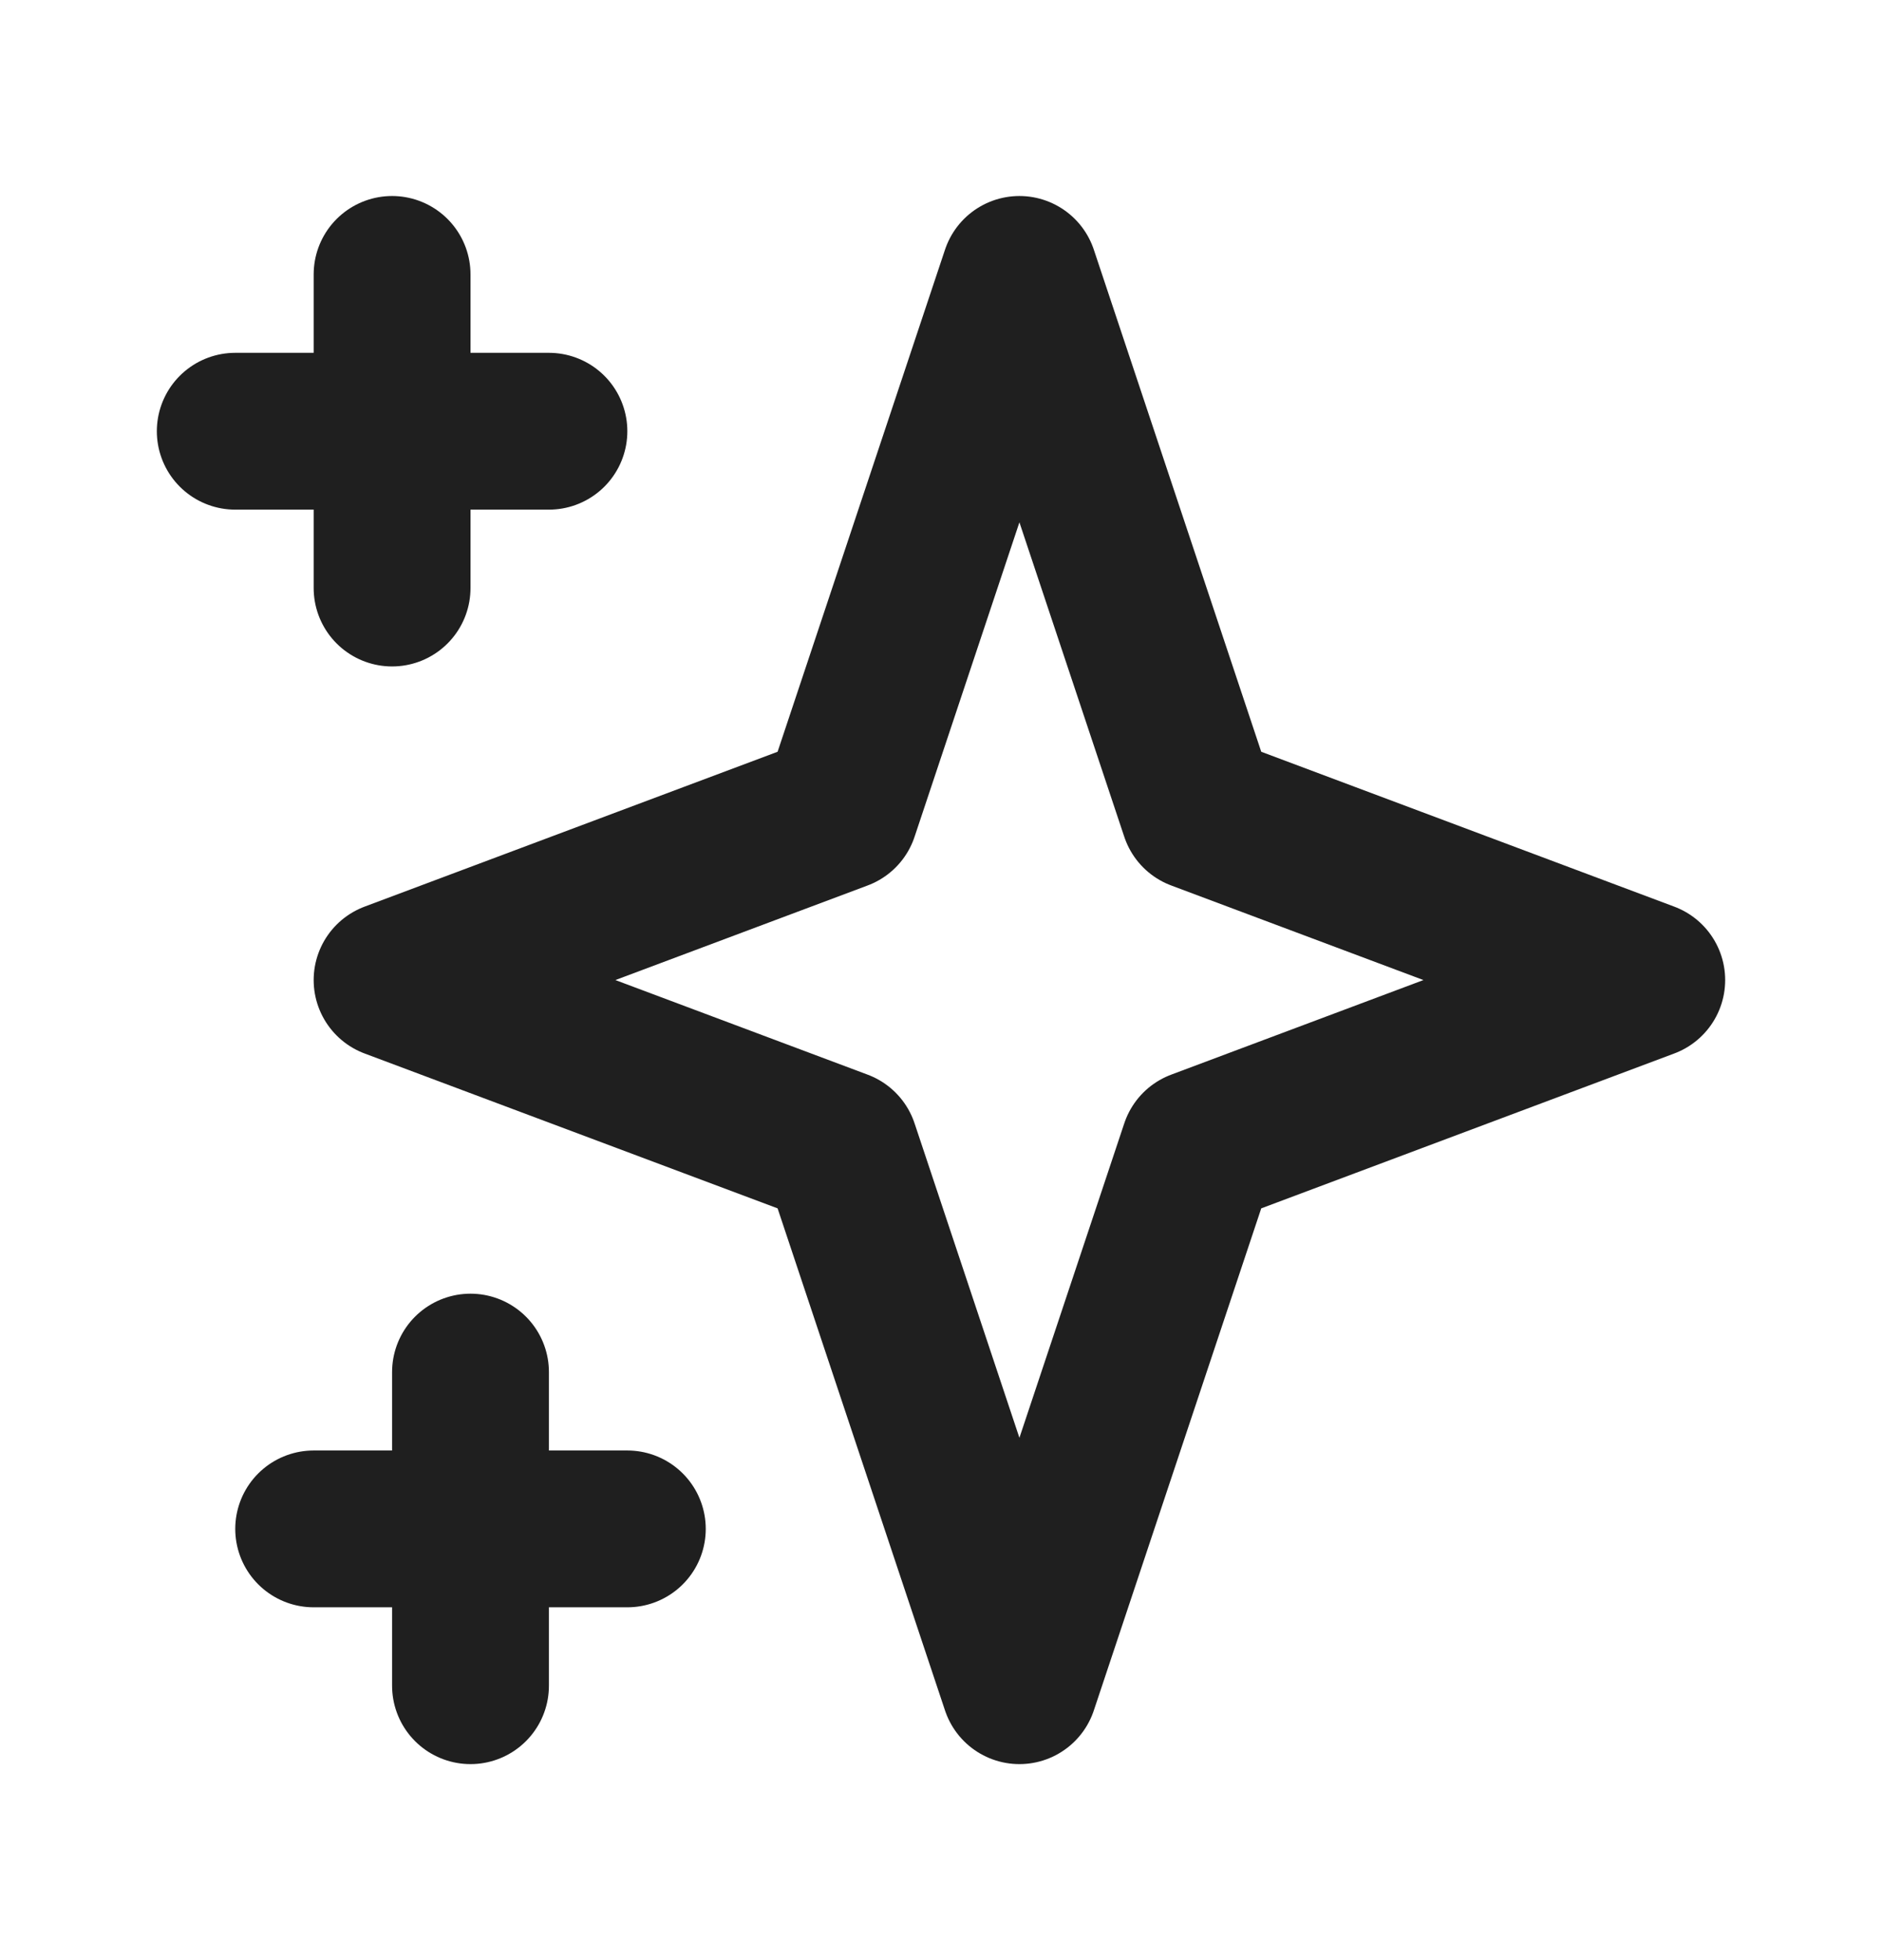 <svg width="24" height="25" viewBox="0 0 24 25" fill="none" xmlns="http://www.w3.org/2000/svg">
	<path
		d="M5 3.5V7.5V3.5ZM3 5.5H7H3ZM6 17.5V21.5V17.5ZM4 19.5H8H4ZM13 3.5L15.286 10.357L21 12.5L15.286 14.643L13 21.5L10.714 14.643L5 12.5L10.714 10.357L13 3.5Z"
		stroke="#1F1F1F" stroke-width="2" stroke-linecap="round" stroke-linejoin="round"/>
</svg>

